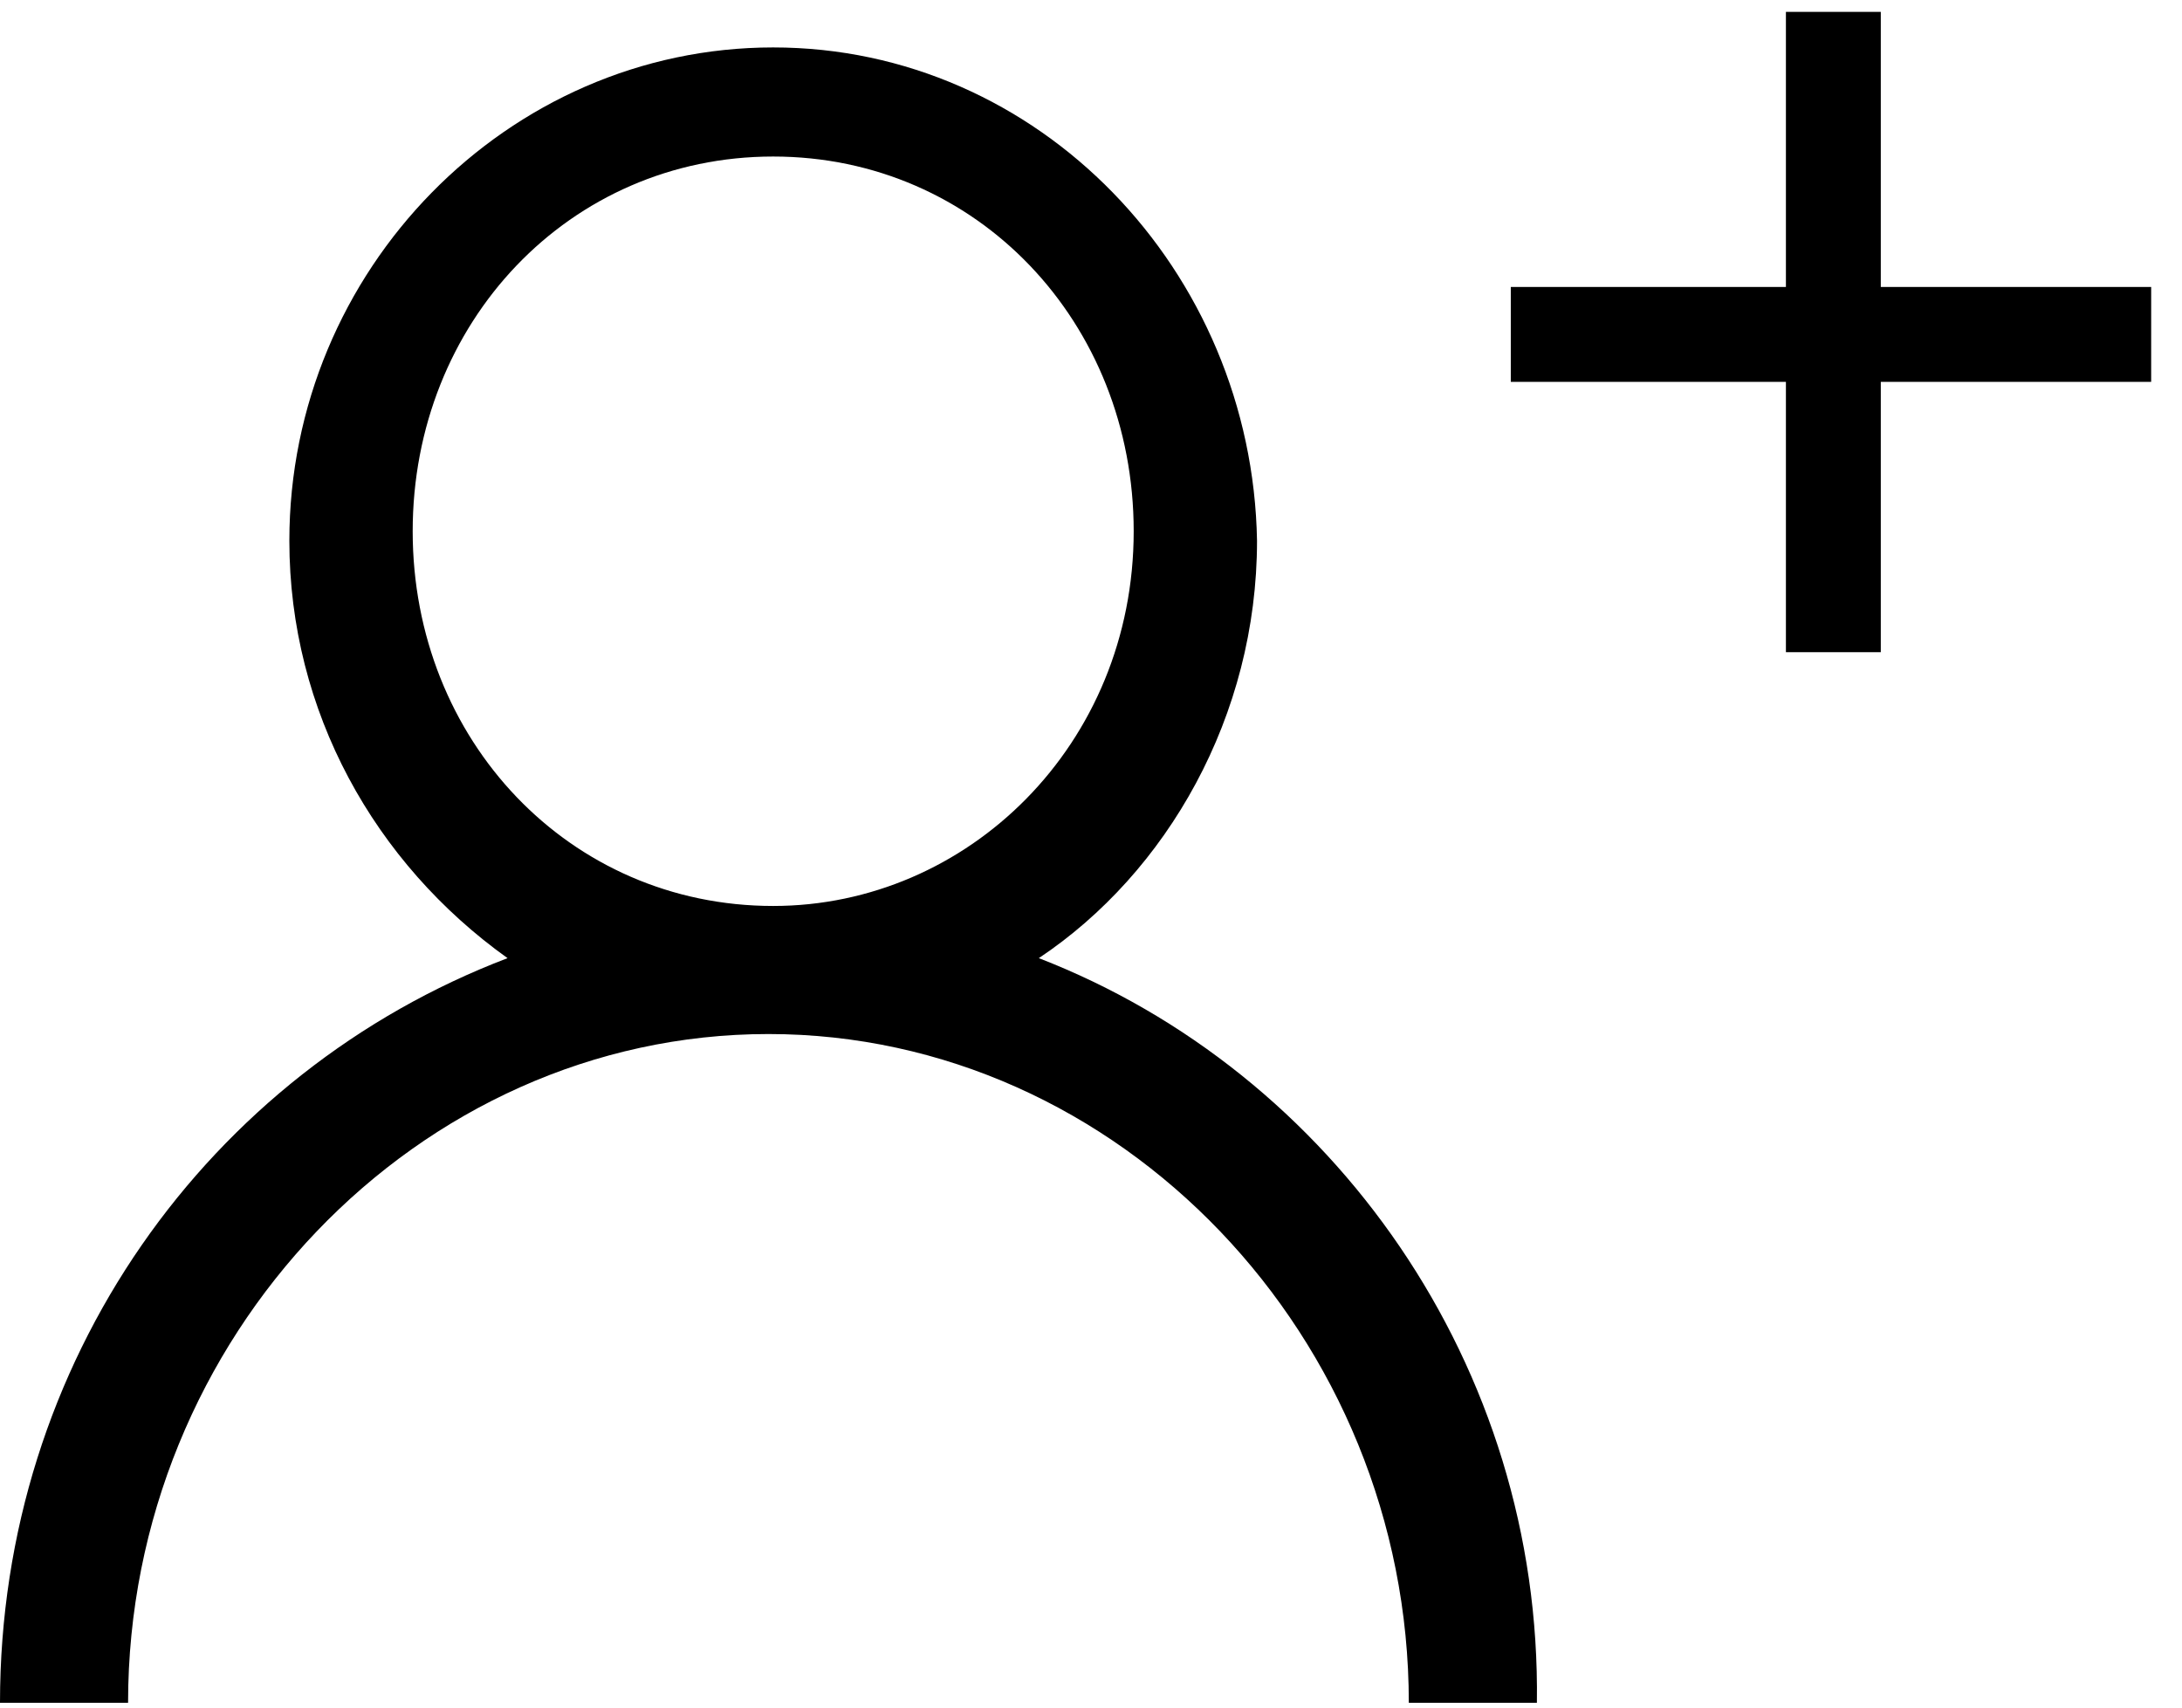 <?xml version="1.0" encoding="utf-8"?>
<!-- Generator: Adobe Illustrator 27.1.1, SVG Export Plug-In . SVG Version: 6.00 Build 0)  -->
<svg version="1.1" id="Layer_1" xmlns="http://www.w3.org/2000/svg" xmlns:xlink="http://www.w3.org/1999/xlink" x="0px" y="0px"
	 viewBox="0 0 46 36" style="enable-background:new 0 0 46 36;" xml:space="preserve">
<style type="text/css">
	.st0{fill-rule:evenodd;clip-rule:evenodd;}
	.st1{fill-rule:evenodd;clip-rule:evenodd;stroke:#000000;stroke-width:1.5;}
</style>
<path class="st0" d="M21.9,20.2c2.7-1.8,4.6-5.1,4.6-8.8C26.4,5.7,21.9,1,16.3,1S6.1,5.7,6.1,11.4c0,3.6,1.8,6.8,4.6,8.8
	C4.4,22.6,0,28.7,0,35.9h2.7c0-7.7,6.1-14.1,13.5-14.1c7.4,0,13.5,6.4,13.5,14.1h2.7C32.5,28.8,28.1,22.6,21.9,20.2z M16.3,19.1
	c-4.3,0-7.6-3.5-7.6-7.9c0-4.4,3.3-7.9,7.6-7.9s7.6,3.5,7.6,7.9C23.9,15.7,20.4,19.1,16.3,19.1z"/>
<path class="st1" d="M38.9,6.8V1h-0.5v5.8h-5.8v0.5h5.8V13h0.5V7.3h5.7V6.8H38.9z"/>
</svg>
